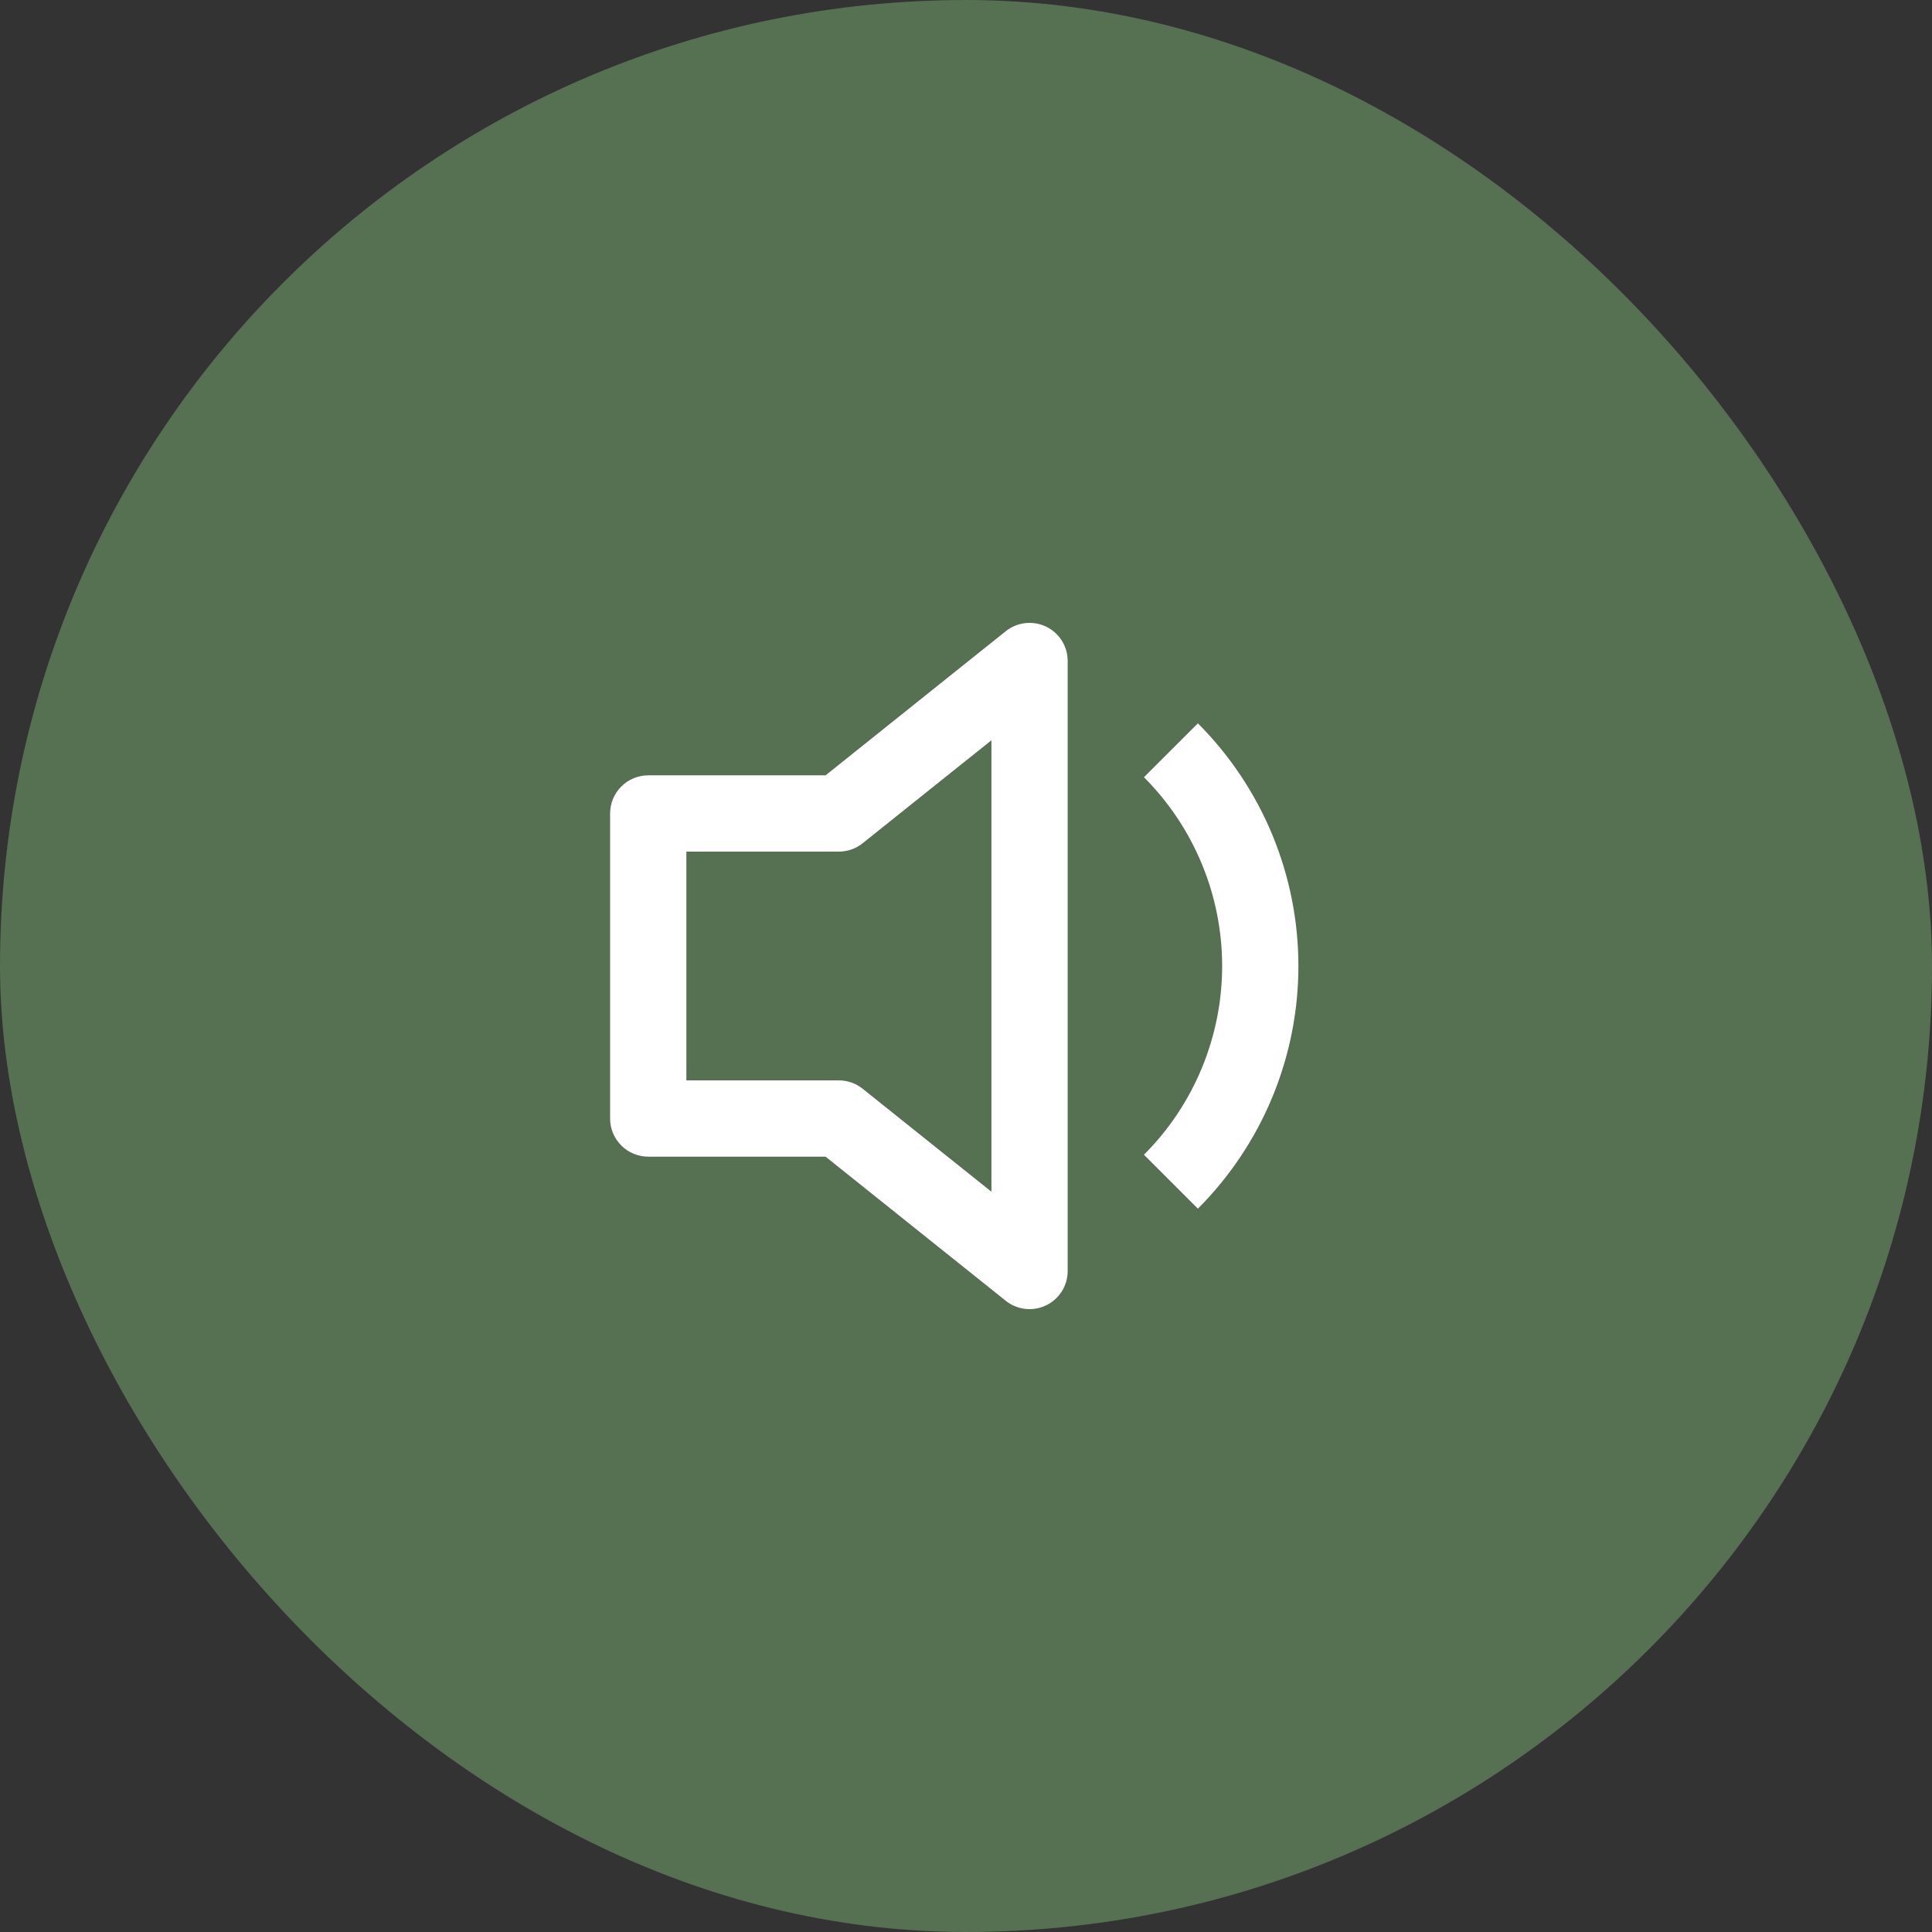 <?xml version="1.0" encoding="UTF-8"?> <svg xmlns="http://www.w3.org/2000/svg" width="38" height="38" viewBox="0 0 38 38" fill="none"><rect x="0" y="0" width="38" height="38" fill="#333333" stroke="none"/><rect width="38" height="38" rx="19" fill="#567052"></rect><path d="M21 13C21 12.859 20.96 12.721 20.885 12.601C20.809 12.482 20.702 12.386 20.575 12.325C20.448 12.264 20.306 12.24 20.165 12.256C20.025 12.272 19.892 12.327 19.782 12.415L16.238 15.25H12.75C12.551 15.25 12.36 15.329 12.22 15.47C12.079 15.61 12 15.801 12 16V22C12 22.199 12.079 22.39 12.22 22.53C12.36 22.671 12.551 22.75 12.75 22.75H16.238L19.782 25.585C19.892 25.673 20.025 25.728 20.165 25.744C20.306 25.76 20.448 25.736 20.575 25.675C20.702 25.614 20.809 25.518 20.885 25.399C20.96 25.279 21 25.141 21 25V13ZM16.968 16.585L19.5 14.56V23.44L16.968 21.415C16.835 21.308 16.67 21.25 16.5 21.25H13.5V16.75H16.5C16.67 16.75 16.835 16.692 16.968 16.585ZM25.538 19C25.538 19.887 25.363 20.764 25.024 21.583C24.684 22.402 24.187 23.146 23.561 23.773L22.5 22.712C22.988 22.225 23.374 21.646 23.638 21.009C23.902 20.372 24.038 19.689 24.038 19C24.038 18.311 23.902 17.628 23.638 16.991C23.374 16.354 22.988 15.775 22.5 15.287L23.561 14.227C24.187 14.854 24.684 15.598 25.024 16.417C25.363 17.236 25.538 18.114 25.538 19Z" fill="white"></path></svg> 